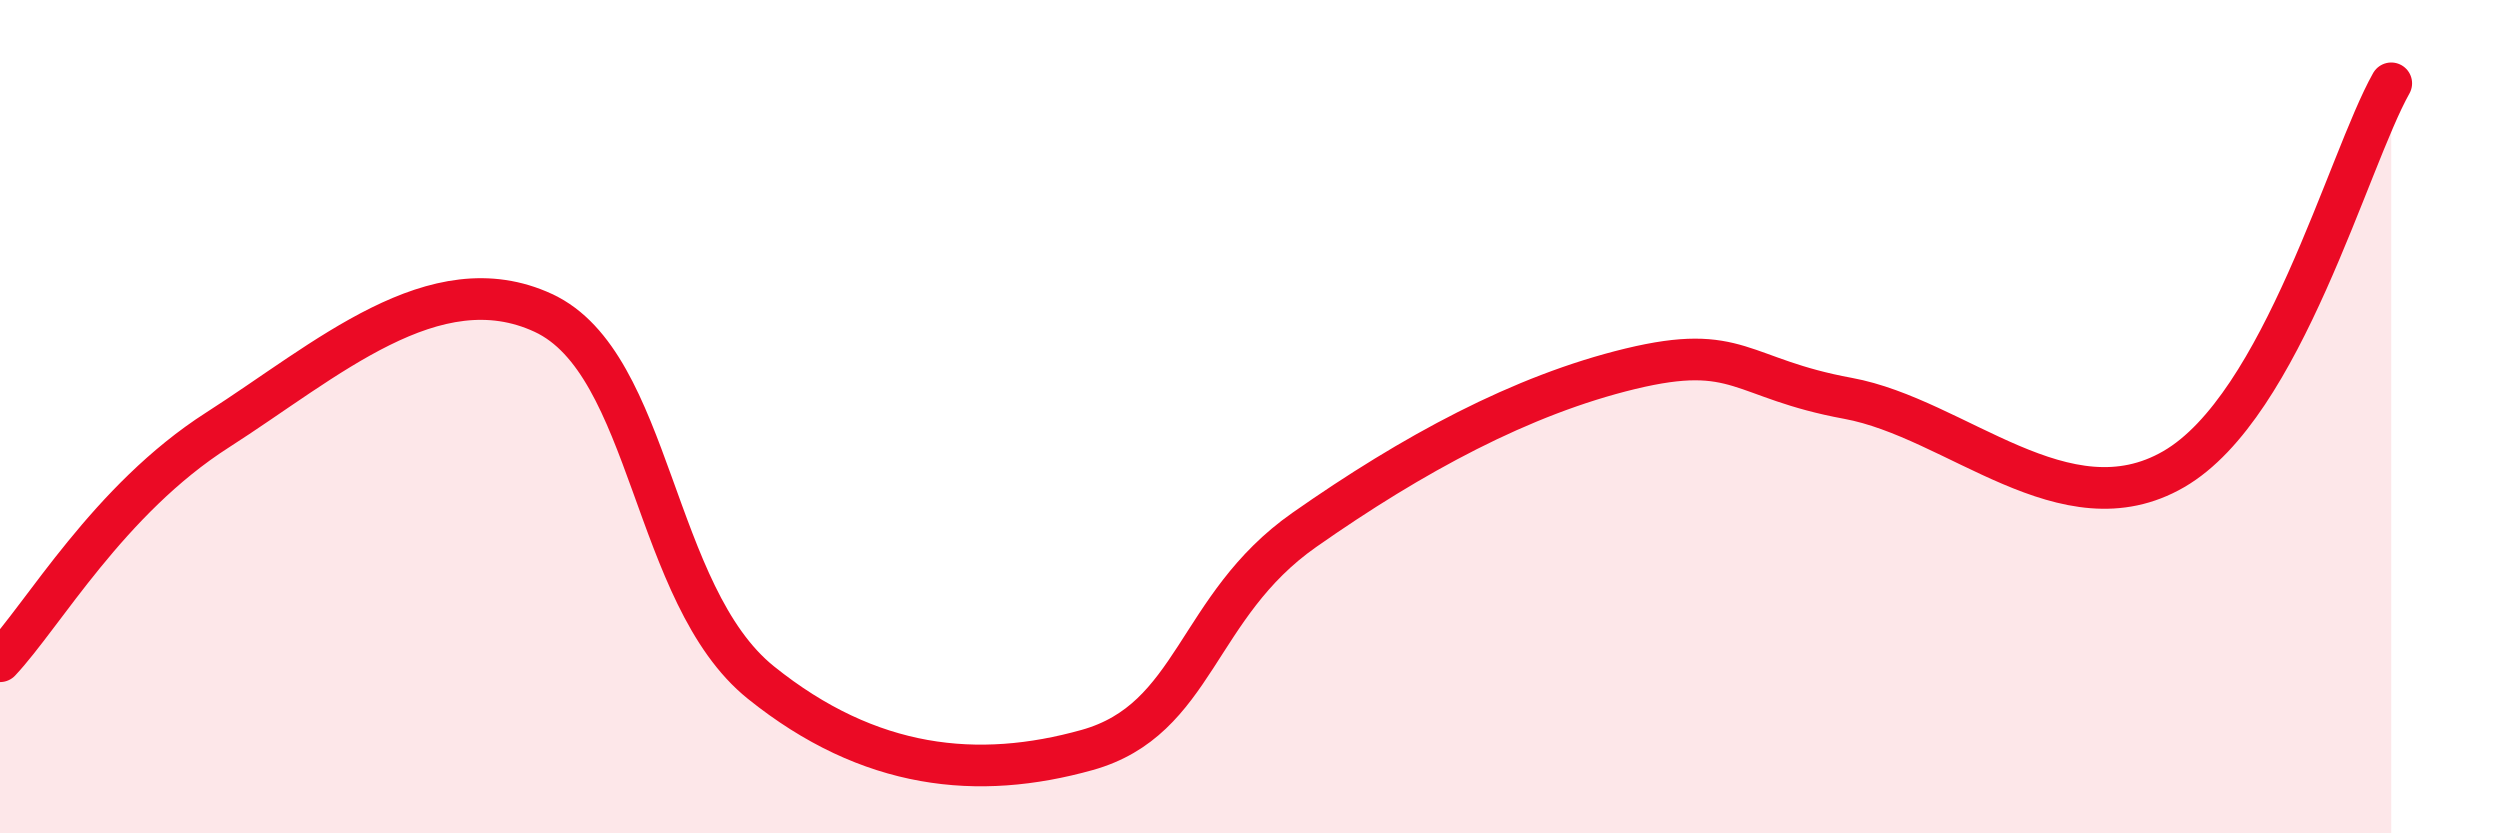 
    <svg width="60" height="20" viewBox="0 0 60 20" xmlns="http://www.w3.org/2000/svg">
      <path
        d="M 0,15.87 C 1.04,14.76 2.61,11.99 5.22,10.32 C 7.83,8.65 10.43,6.3 13.04,7.51 C 15.65,8.72 15.65,14.28 18.26,16.38 C 20.87,18.48 23.48,18.73 26.09,18 C 28.7,17.27 28.69,14.55 31.3,12.72 C 33.91,10.89 36.52,9.48 39.13,8.85 C 41.74,8.22 41.74,9.08 44.35,9.56 C 46.96,10.04 49.56,12.77 52.17,11.26 C 54.78,9.75 56.35,3.85 57.39,2L57.39 20L0 20Z"
        fill="#EB0A25"
        opacity="0.1"
        stroke-linecap="round"
        stroke-linejoin="round"
      />
      <path
        d="M 0,15.87 C 1.04,14.76 2.61,11.99 5.22,10.32 C 7.83,8.65 10.43,6.3 13.04,7.51 C 15.65,8.72 15.65,14.28 18.26,16.38 C 20.87,18.48 23.48,18.73 26.09,18 C 28.7,17.27 28.69,14.55 31.3,12.72 C 33.91,10.89 36.52,9.48 39.13,8.85 C 41.74,8.22 41.74,9.08 44.35,9.56 C 46.96,10.04 49.56,12.77 52.17,11.26 C 54.78,9.75 56.35,3.85 57.39,2"
        stroke="#EB0A25"
        stroke-width="1"
        fill="none"
        stroke-linecap="round"
        stroke-linejoin="round"
      />
    </svg>
  